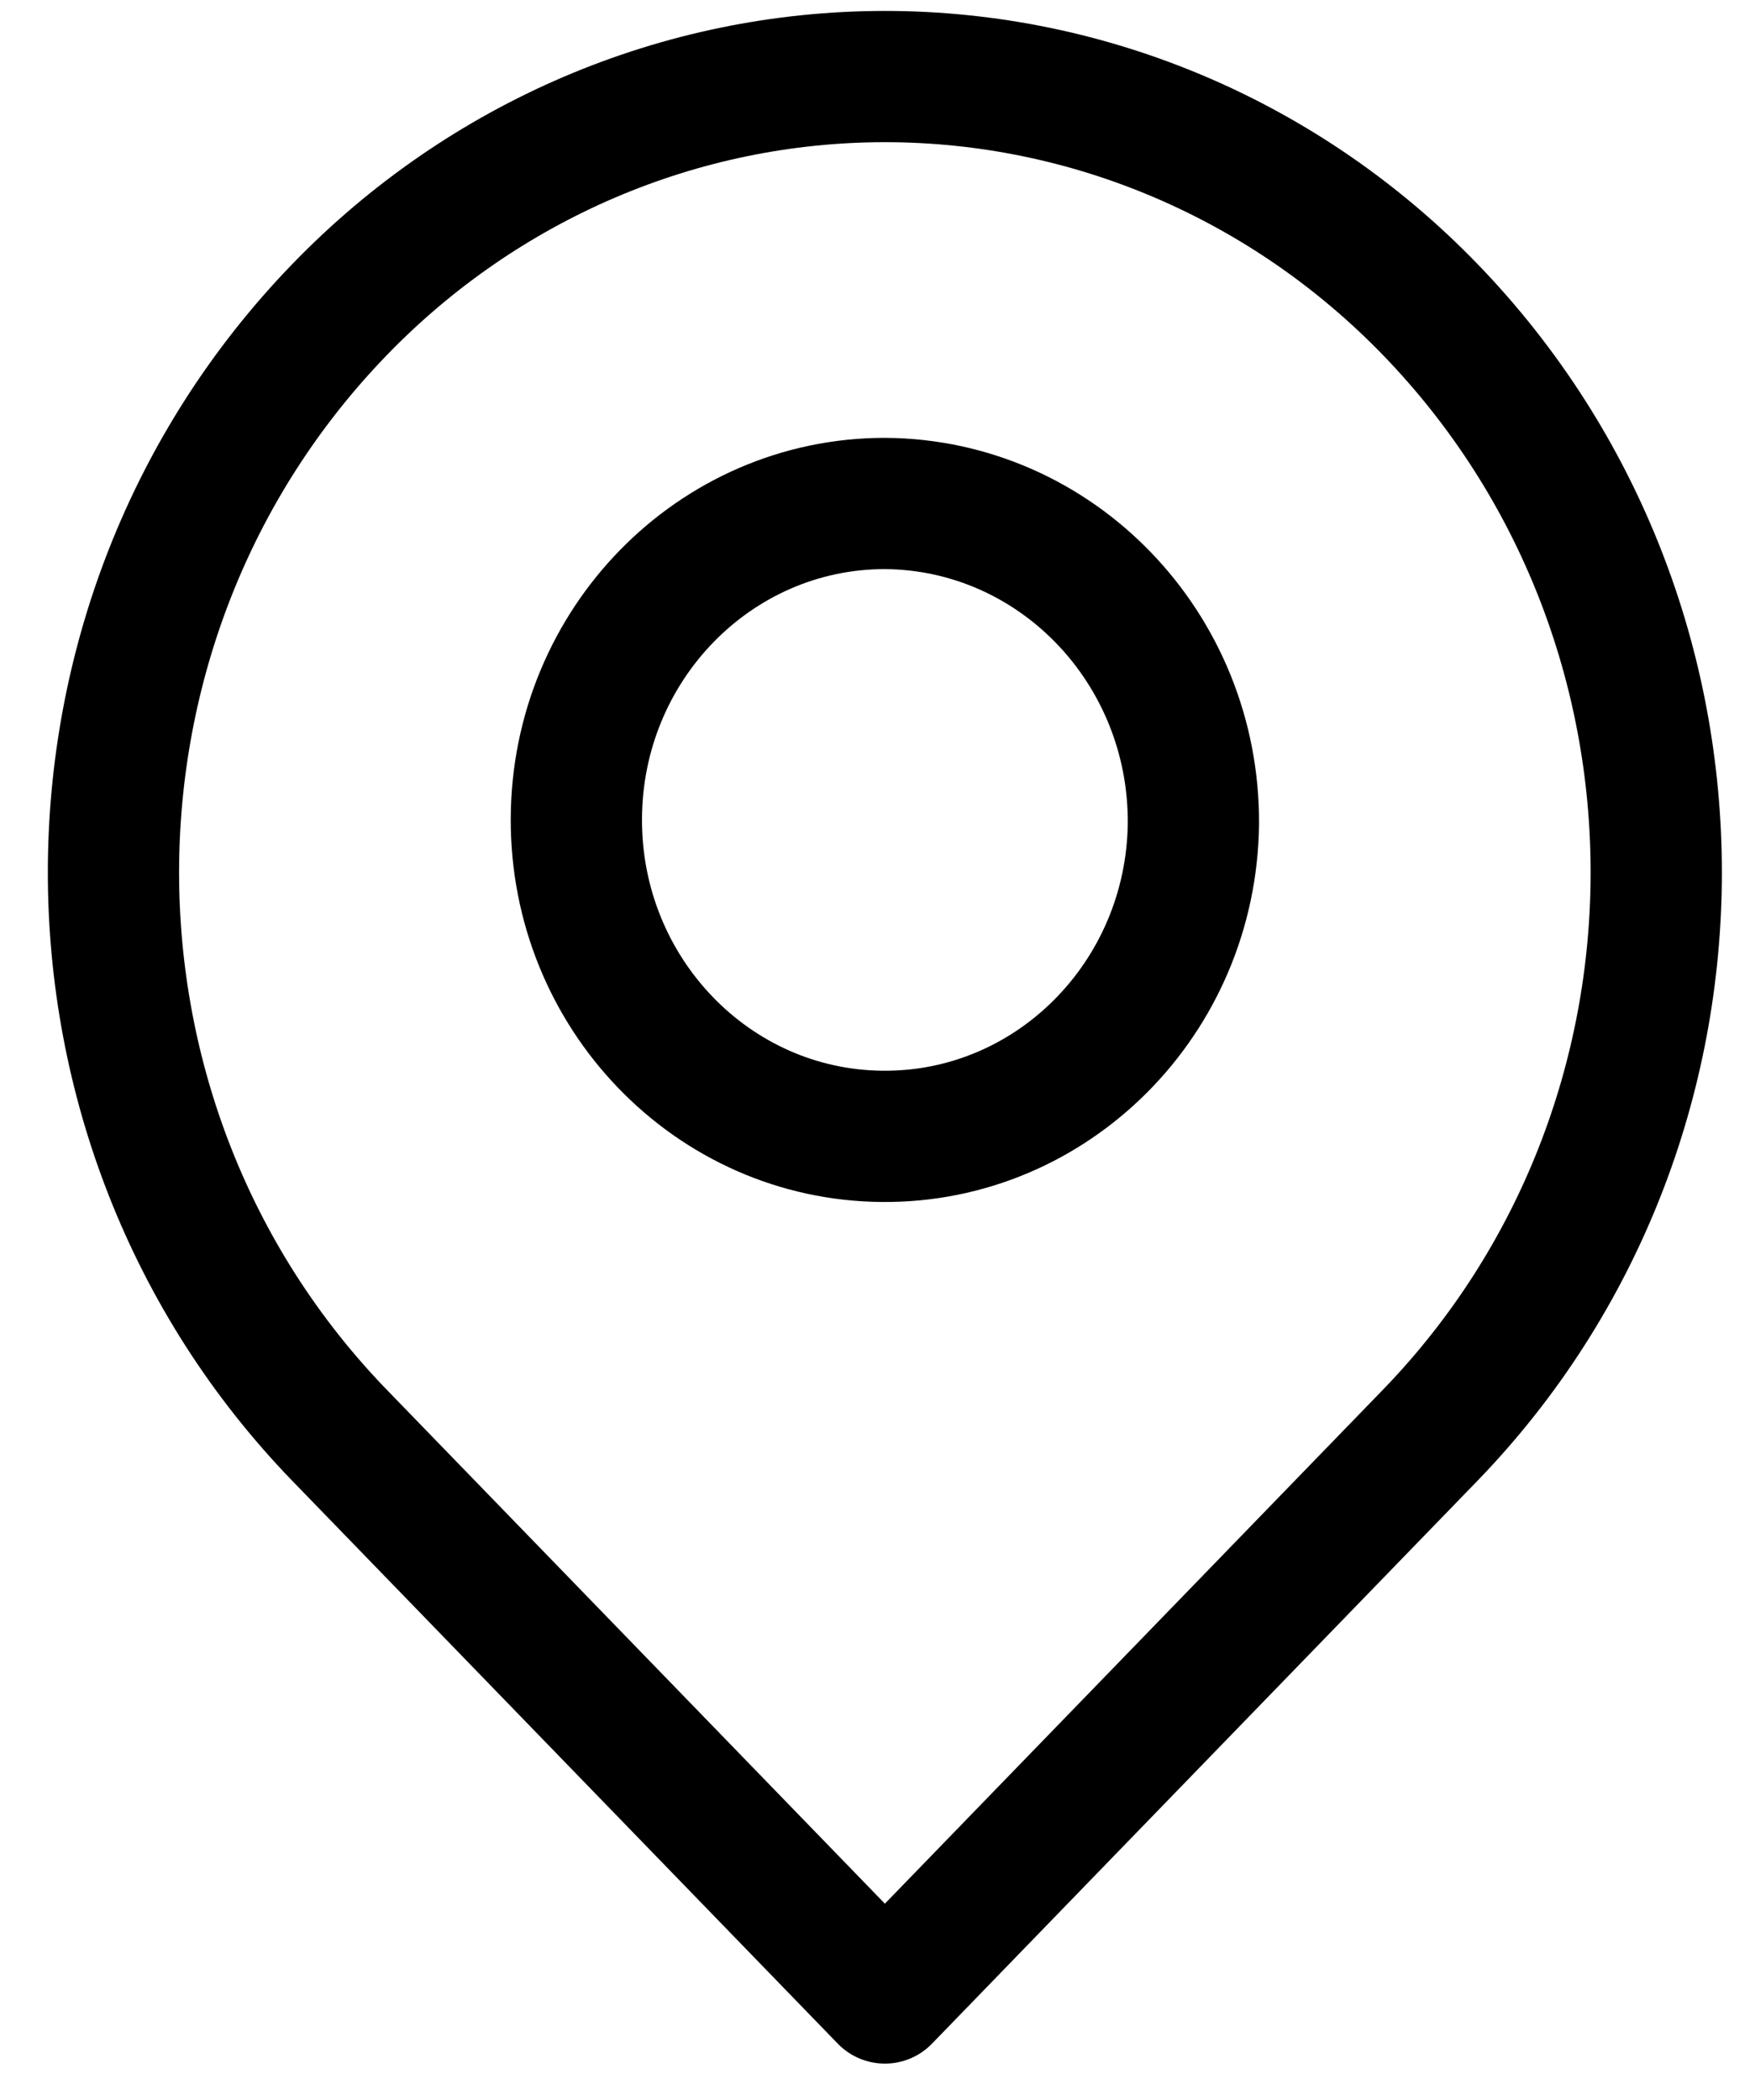 <svg width="20" height="24" viewBox="0 0 20 24" fill="none" xmlns="http://www.w3.org/2000/svg">
<path fill-rule="evenodd" clip-rule="evenodd" d="M16.347 3.539C19.789 7.099 19.789 12.841 16.347 16.401L10.113 22.834L3.879 16.402C0.436 12.842 0.436 7.1 3.879 3.54C5.527 1.835 7.771 0.875 10.113 0.875C12.454 0.875 14.698 1.834 16.347 3.539Z" stroke="black" stroke-width="1.5" stroke-linecap="round" stroke-linejoin="round"/>
<path fill-rule="evenodd" clip-rule="evenodd" d="M13.639 9.413C13.616 11.405 12.027 13.003 10.085 12.987C8.143 12.972 6.579 11.348 6.587 9.357C6.594 7.365 8.171 5.754 10.113 5.754C12.072 5.766 13.65 7.404 13.639 9.413Z" stroke="black" stroke-width="1.5" stroke-linecap="round" stroke-linejoin="round"/>
</svg>
